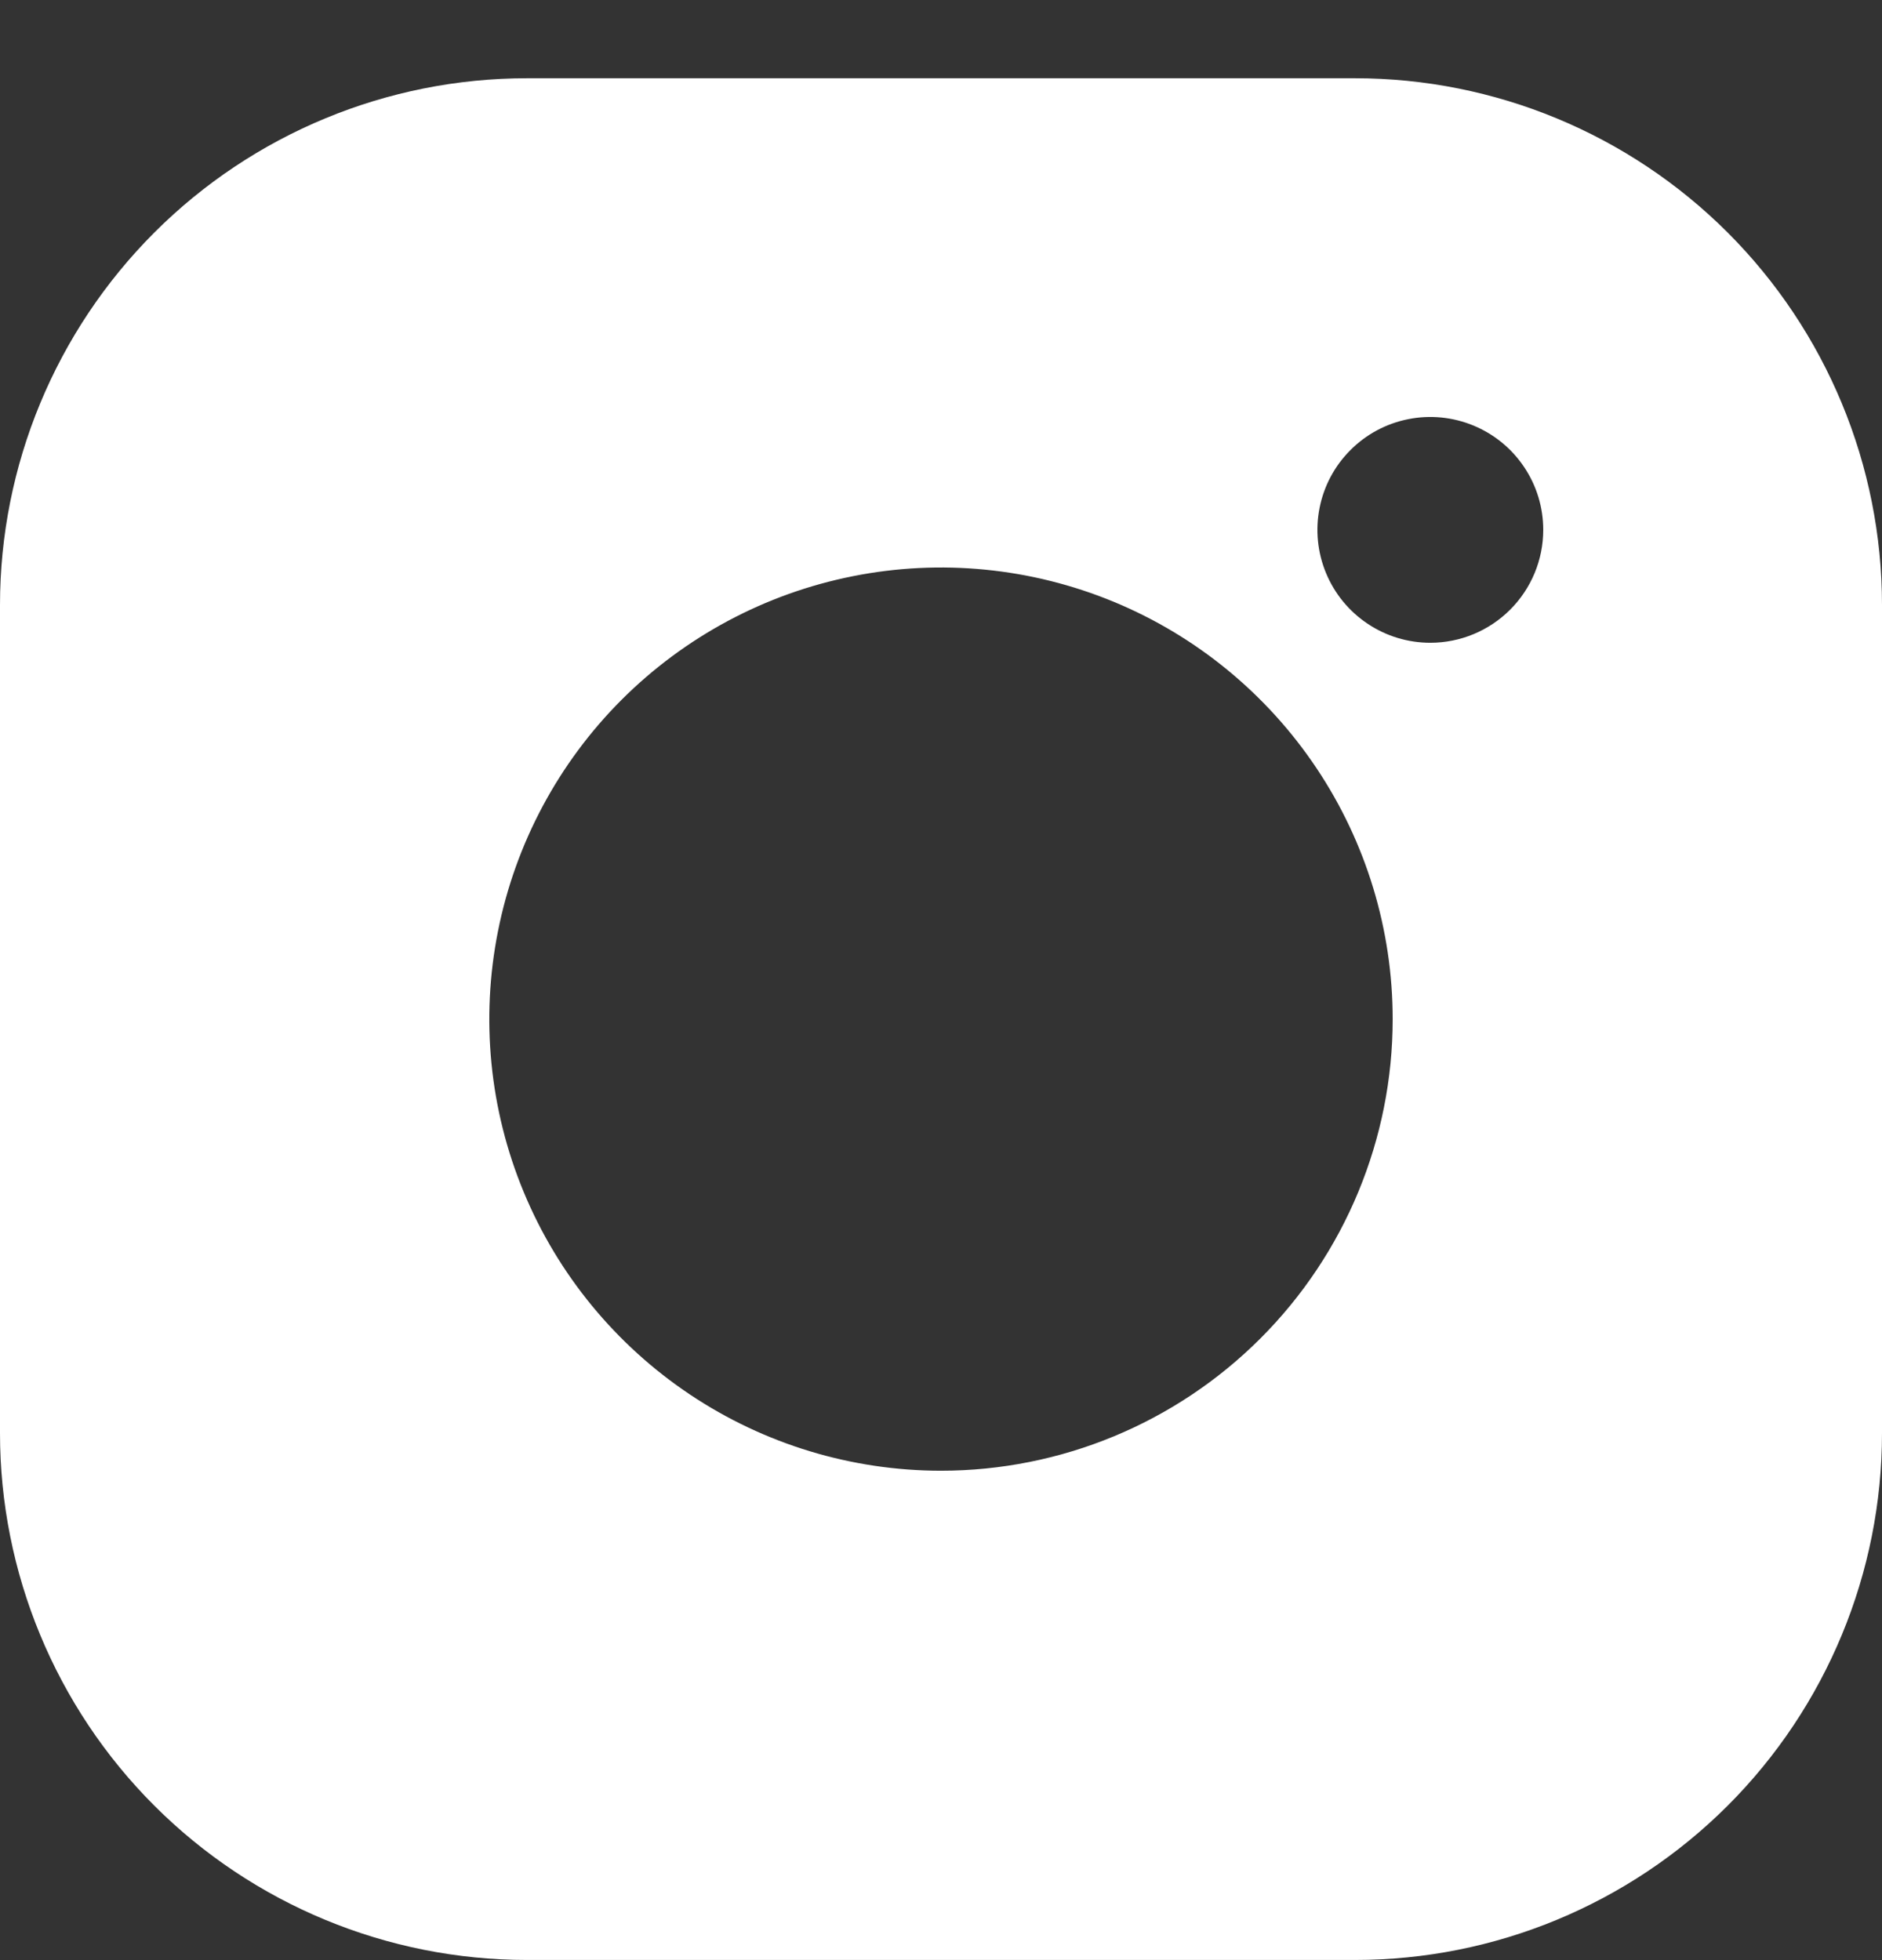 <svg width="24" height="25" viewBox="0 0 24 25" fill="none" xmlns="http://www.w3.org/2000/svg">
<rect x="0" y="0" width="24" height="25" fill="#333333" stroke="none"/>
<path d="M17.28 0.998H6.72C4.938 0.998 3.228 1.706 1.968 2.966C0.708 4.227 0 5.936 0 7.718V18.278C0 20.06 0.708 21.77 1.968 23.03C3.228 24.29 4.938 24.998 6.72 24.998H17.28C19.062 24.998 20.771 24.29 22.032 23.03C23.292 21.77 24 20.06 24 18.278V7.718C24 5.936 23.292 4.227 22.032 2.966C20.771 1.706 19.062 0.998 17.28 0.998ZM12 18.758C10.861 18.758 9.747 18.42 8.8 17.787C7.853 17.154 7.114 16.255 6.678 15.202C6.242 14.15 6.128 12.992 6.351 11.874C6.573 10.757 7.122 9.731 7.927 8.925C8.733 8.12 9.759 7.571 10.876 7.349C11.994 7.126 13.152 7.241 14.204 7.676C15.257 8.112 16.156 8.851 16.789 9.798C17.422 10.745 17.76 11.859 17.76 12.998C17.76 14.526 17.153 15.991 16.073 17.071C14.993 18.151 13.528 18.758 12 18.758ZM18.24 8.198C17.955 8.198 17.677 8.114 17.44 7.955C17.203 7.797 17.019 7.572 16.91 7.309C16.801 7.046 16.772 6.756 16.828 6.477C16.883 6.198 17.02 5.941 17.222 5.74C17.423 5.538 17.68 5.401 17.959 5.346C18.238 5.29 18.528 5.319 18.791 5.428C19.054 5.537 19.279 5.721 19.437 5.958C19.596 6.195 19.68 6.473 19.68 6.758C19.68 7.14 19.528 7.506 19.258 7.776C18.988 8.046 18.622 8.198 18.24 8.198Z" fill="white"/>
</svg>
